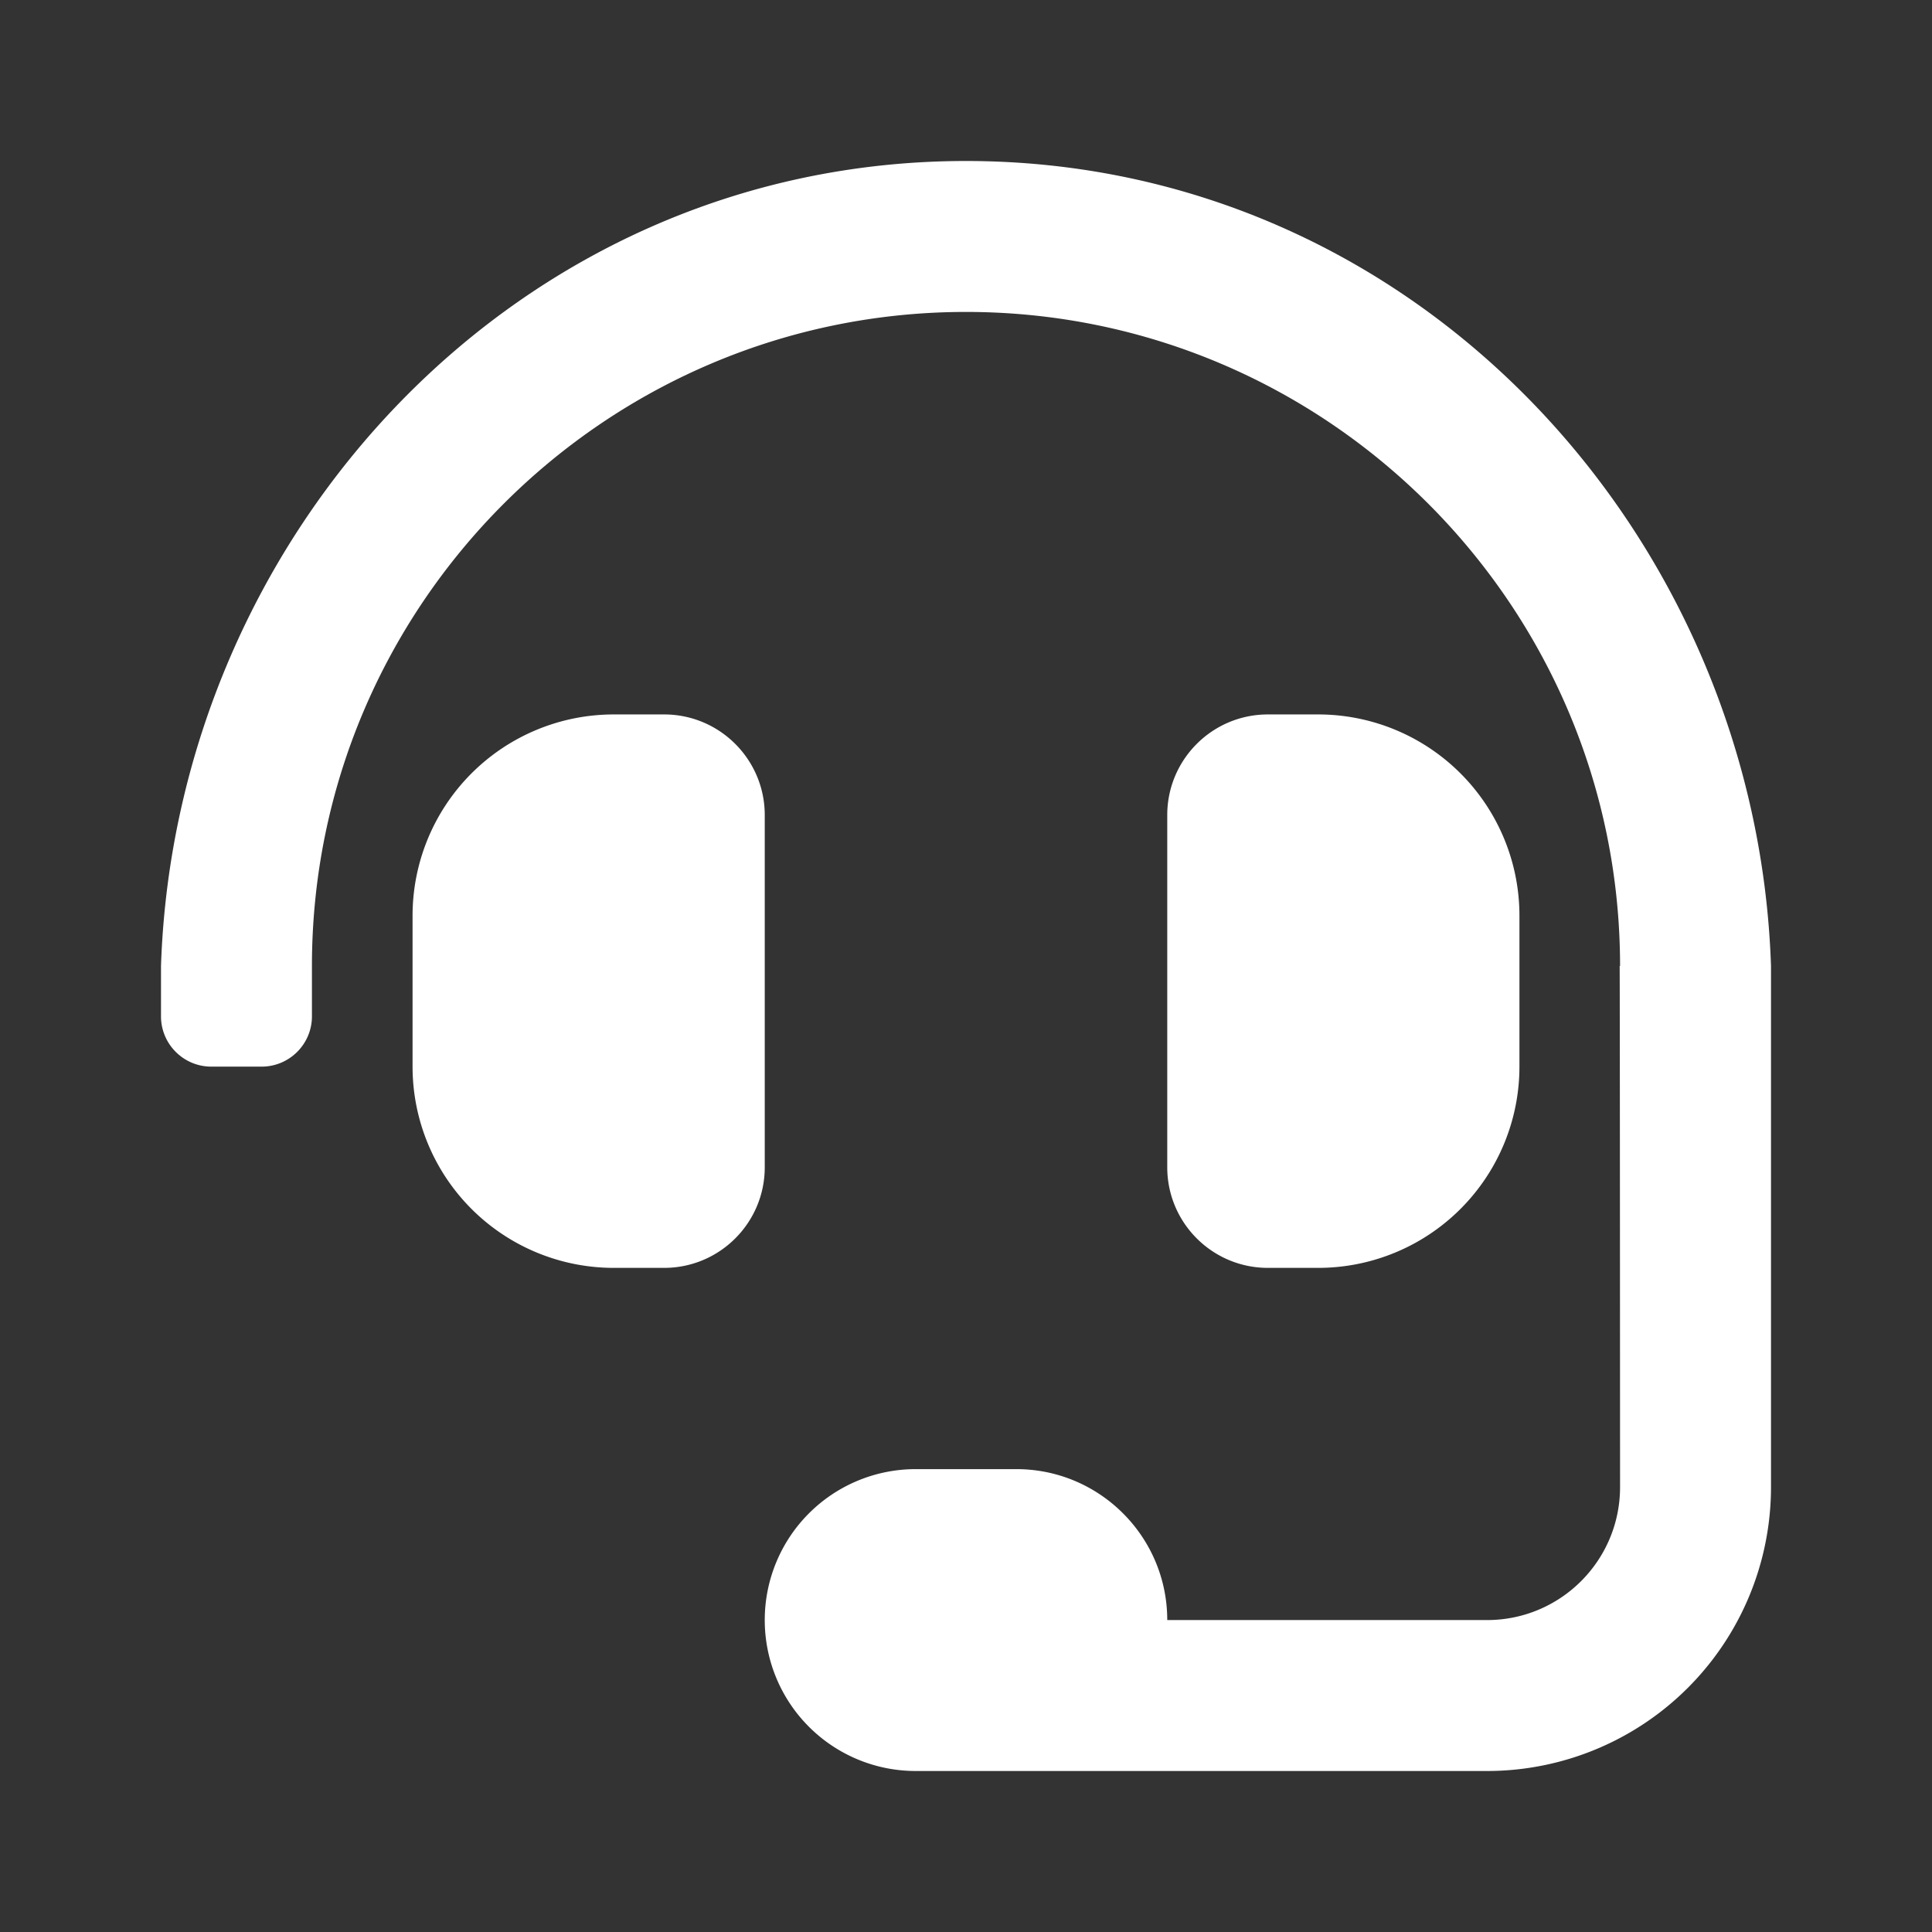 <?xml version="1.0" encoding="UTF-8"?> <svg xmlns="http://www.w3.org/2000/svg" fill="none" viewBox="0 0 24 24"><rect x="0" y="0" width="24" height="24" fill="#333333" stroke="none"/><path d="M9.5 10.125c0-.69-.56-1.25-1.25-1.25h-.625a2.5 2.5 0 0 0-2.5 2.5v1.875a2.5 2.5 0 0 0 2.5 2.5h.625c.69 0 1.25-.56 1.25-1.25v-4.375Zm6.875 5.625a2.5 2.5 0 0 0 2.5-2.5v-1.875a2.5 2.5 0 0 0-2.5-2.5h-.625c-.69 0-1.25.56-1.25 1.25V14.5c0 .69.56 1.25 1.25 1.25h.625ZM12 2C6.421 2 2.179 6.642 2 12v.625c0 .345.28.625.625.625h.625c.345 0 .625-.28.625-.625V12c0-4.48 3.645-8.125 8.125-8.125S20.125 7.52 20.125 12h-.005c.003.095.005 6.473.005 6.473 0 .913-.74 1.652-1.652 1.652H14.5c0-1.035-.84-1.875-1.875-1.875h-1.25a1.875 1.875 0 0 0 0 3.75h7.098A3.527 3.527 0 0 0 22 18.473V12c-.179-5.358-4.421-10-10-10Z" fill="#fff"></path></svg> 